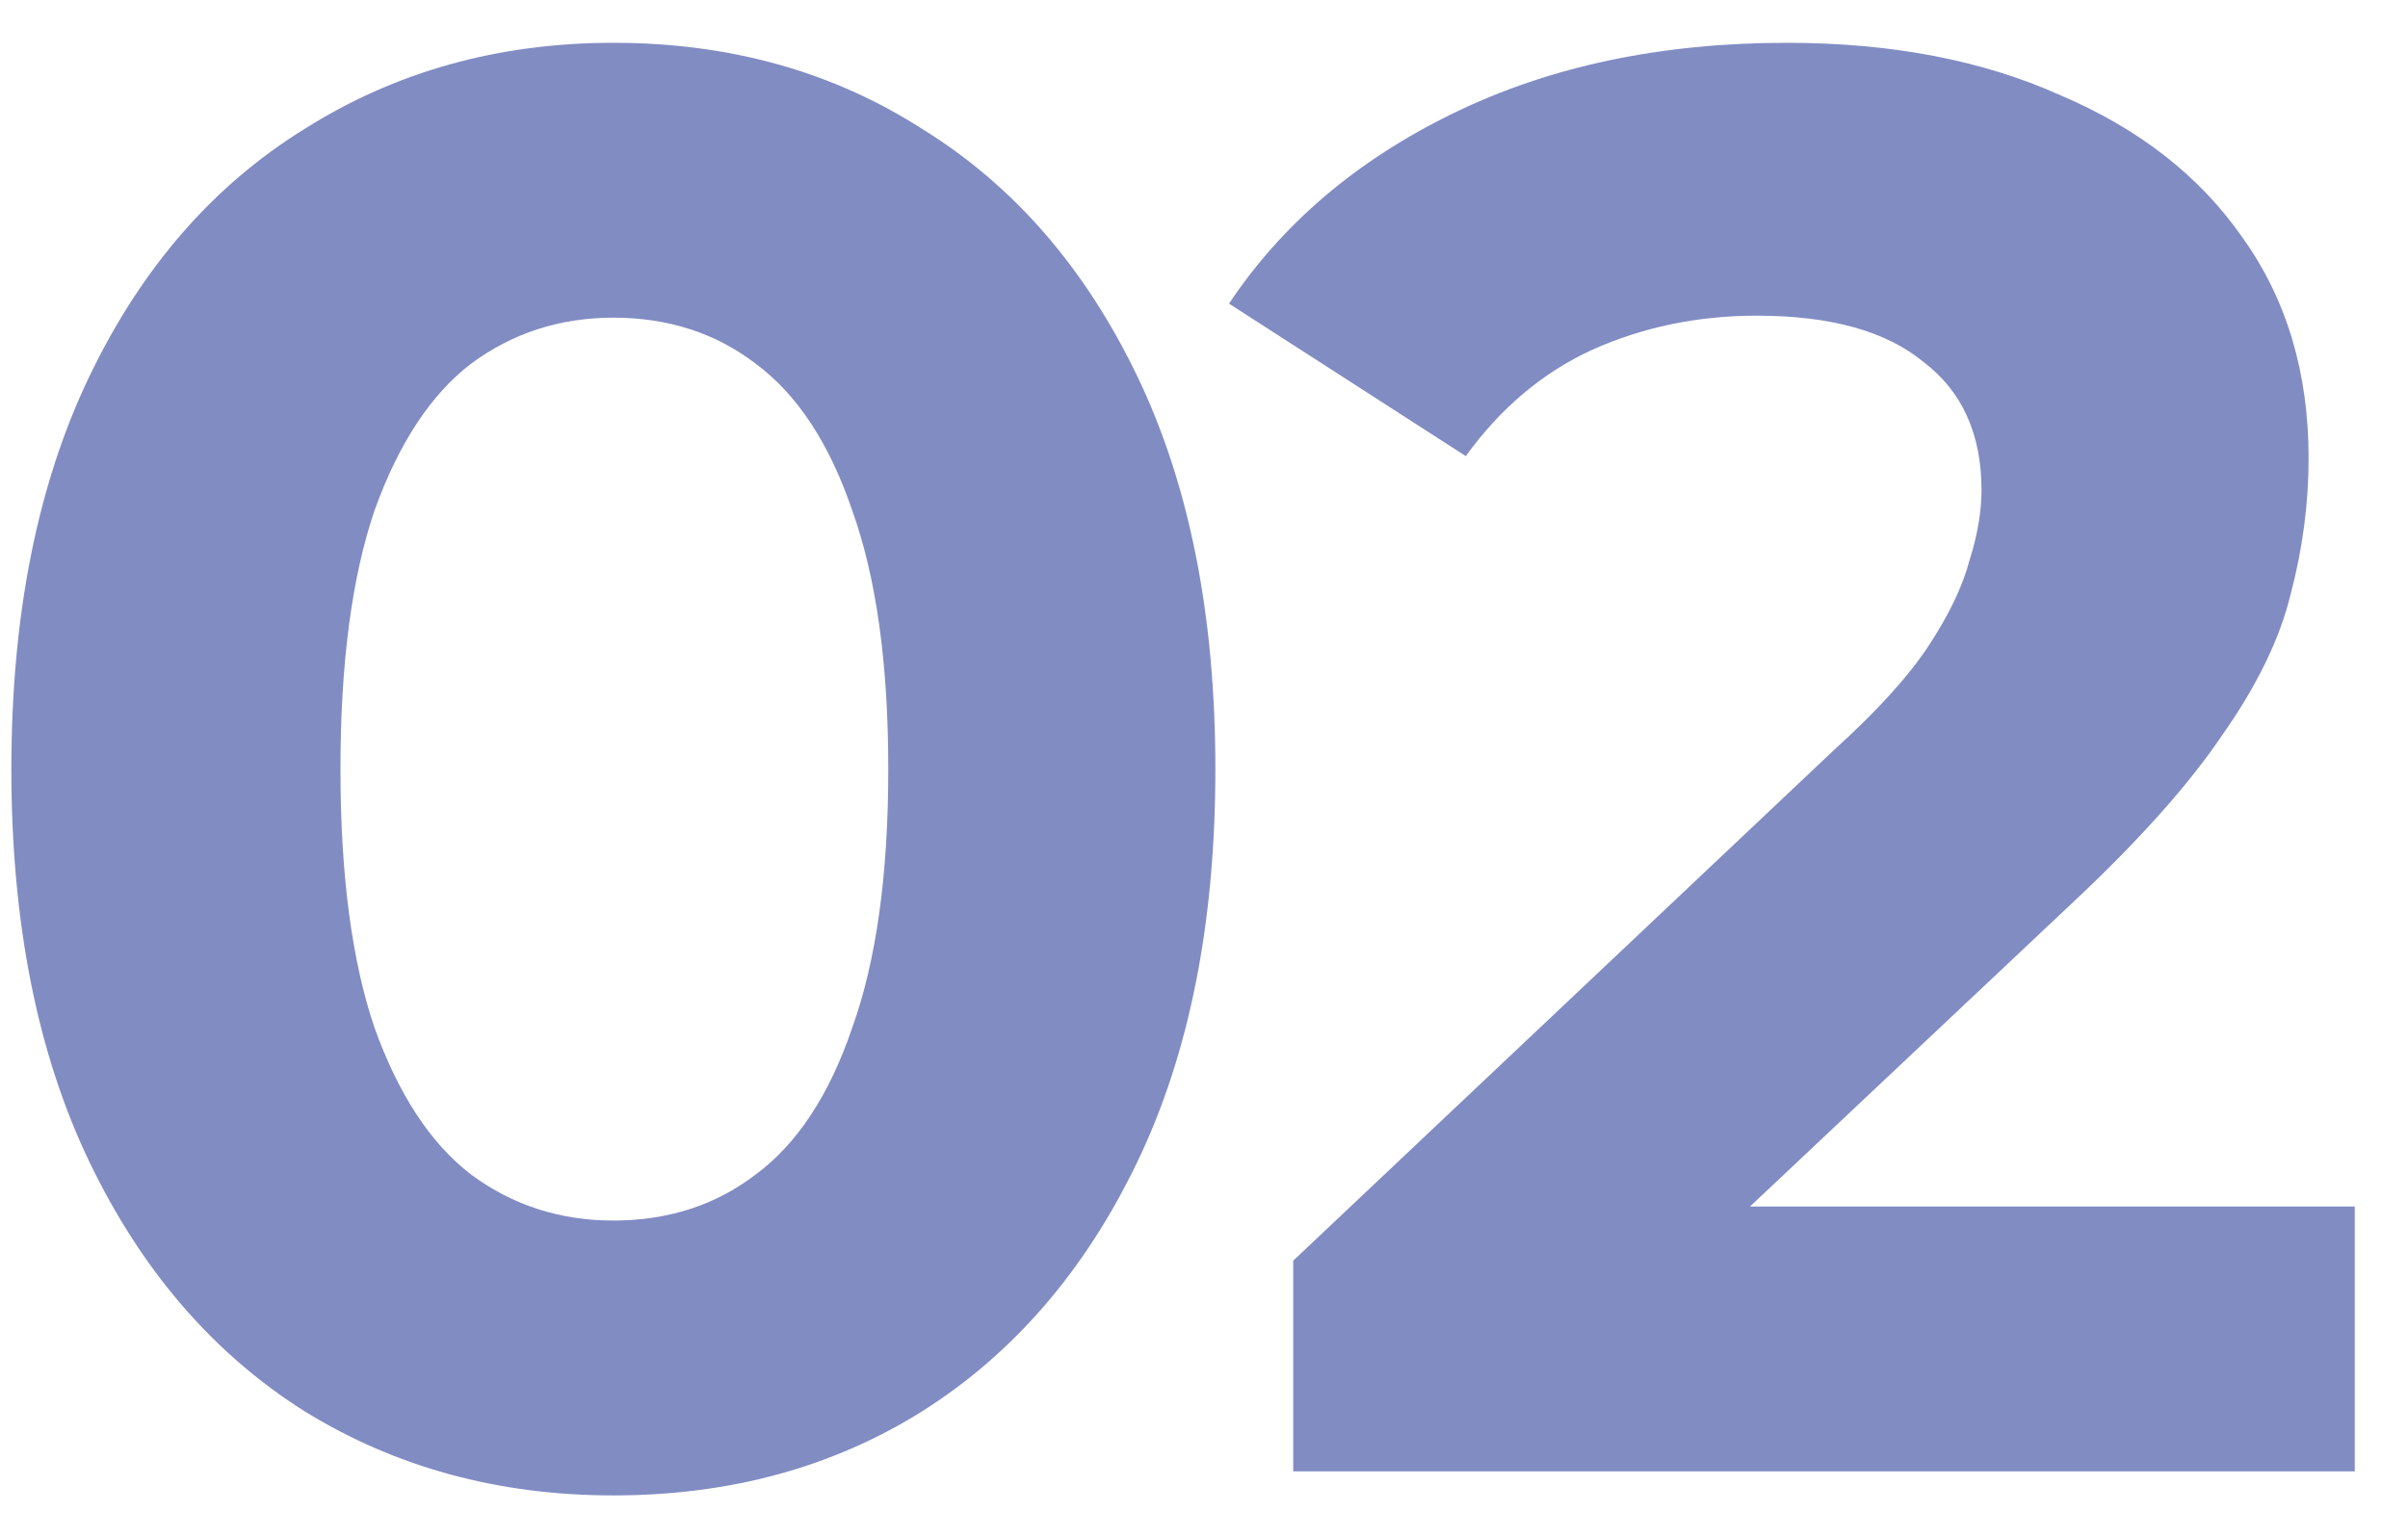 <?xml version="1.0" encoding="UTF-8"?> <svg xmlns="http://www.w3.org/2000/svg" width="36" height="23" viewBox="0 0 36 23" fill="none"><path d="M9.17 22.36C7.45 22.36 5.91 21.94 4.55 21.1C3.19 20.24 2.12 19 1.34 17.38C0.56 15.76 0.17 13.8 0.17 11.5C0.17 9.2 0.56 7.24 1.34 5.62C2.12 4 3.19 2.77 4.55 1.93C5.91 1.07 7.45 0.64 9.17 0.64C10.91 0.64 12.45 1.07 13.79 1.93C15.15 2.77 16.22 4 17 5.62C17.78 7.24 18.17 9.2 18.17 11.5C18.17 13.8 17.78 15.76 17 17.38C16.22 19 15.15 20.24 13.79 21.1C12.45 21.94 10.91 22.36 9.17 22.36ZM9.17 18.25C9.99 18.25 10.7 18.02 11.3 17.56C11.92 17.1 12.4 16.37 12.74 15.37C13.1 14.37 13.28 13.08 13.28 11.5C13.28 9.92 13.1 8.63 12.74 7.63C12.4 6.63 11.92 5.9 11.3 5.44C10.7 4.98 9.99 4.75 9.17 4.75C8.37 4.75 7.66 4.98 7.04 5.44C6.44 5.9 5.96 6.63 5.6 7.63C5.26 8.63 5.09 9.92 5.09 11.5C5.09 13.08 5.26 14.37 5.6 15.37C5.96 16.37 6.44 17.1 7.04 17.56C7.66 18.02 8.37 18.25 9.17 18.25Z" fill="#818CC3"></path><path d="M19.334 22V18.85L27.434 11.2C28.074 10.62 28.544 10.1 28.844 9.64C29.144 9.18 29.344 8.76 29.444 8.38C29.564 8 29.624 7.65 29.624 7.33C29.624 6.49 29.334 5.85 28.754 5.41C28.194 4.95 27.364 4.72 26.264 4.72C25.384 4.72 24.564 4.89 23.804 5.23C23.064 5.57 22.434 6.1 21.914 6.82L18.374 4.54C19.174 3.34 20.294 2.39 21.734 1.69C23.174 0.99 24.834 0.64 26.714 0.64C28.274 0.64 29.634 0.9 30.794 1.42C31.974 1.92 32.884 2.63 33.524 3.55C34.184 4.47 34.514 5.57 34.514 6.85C34.514 7.53 34.424 8.21 34.244 8.89C34.084 9.55 33.744 10.25 33.224 10.99C32.724 11.73 31.984 12.56 31.004 13.48L24.284 19.81L23.354 18.04H35.204V22H19.334Z" fill="#818CC3"></path></svg> 